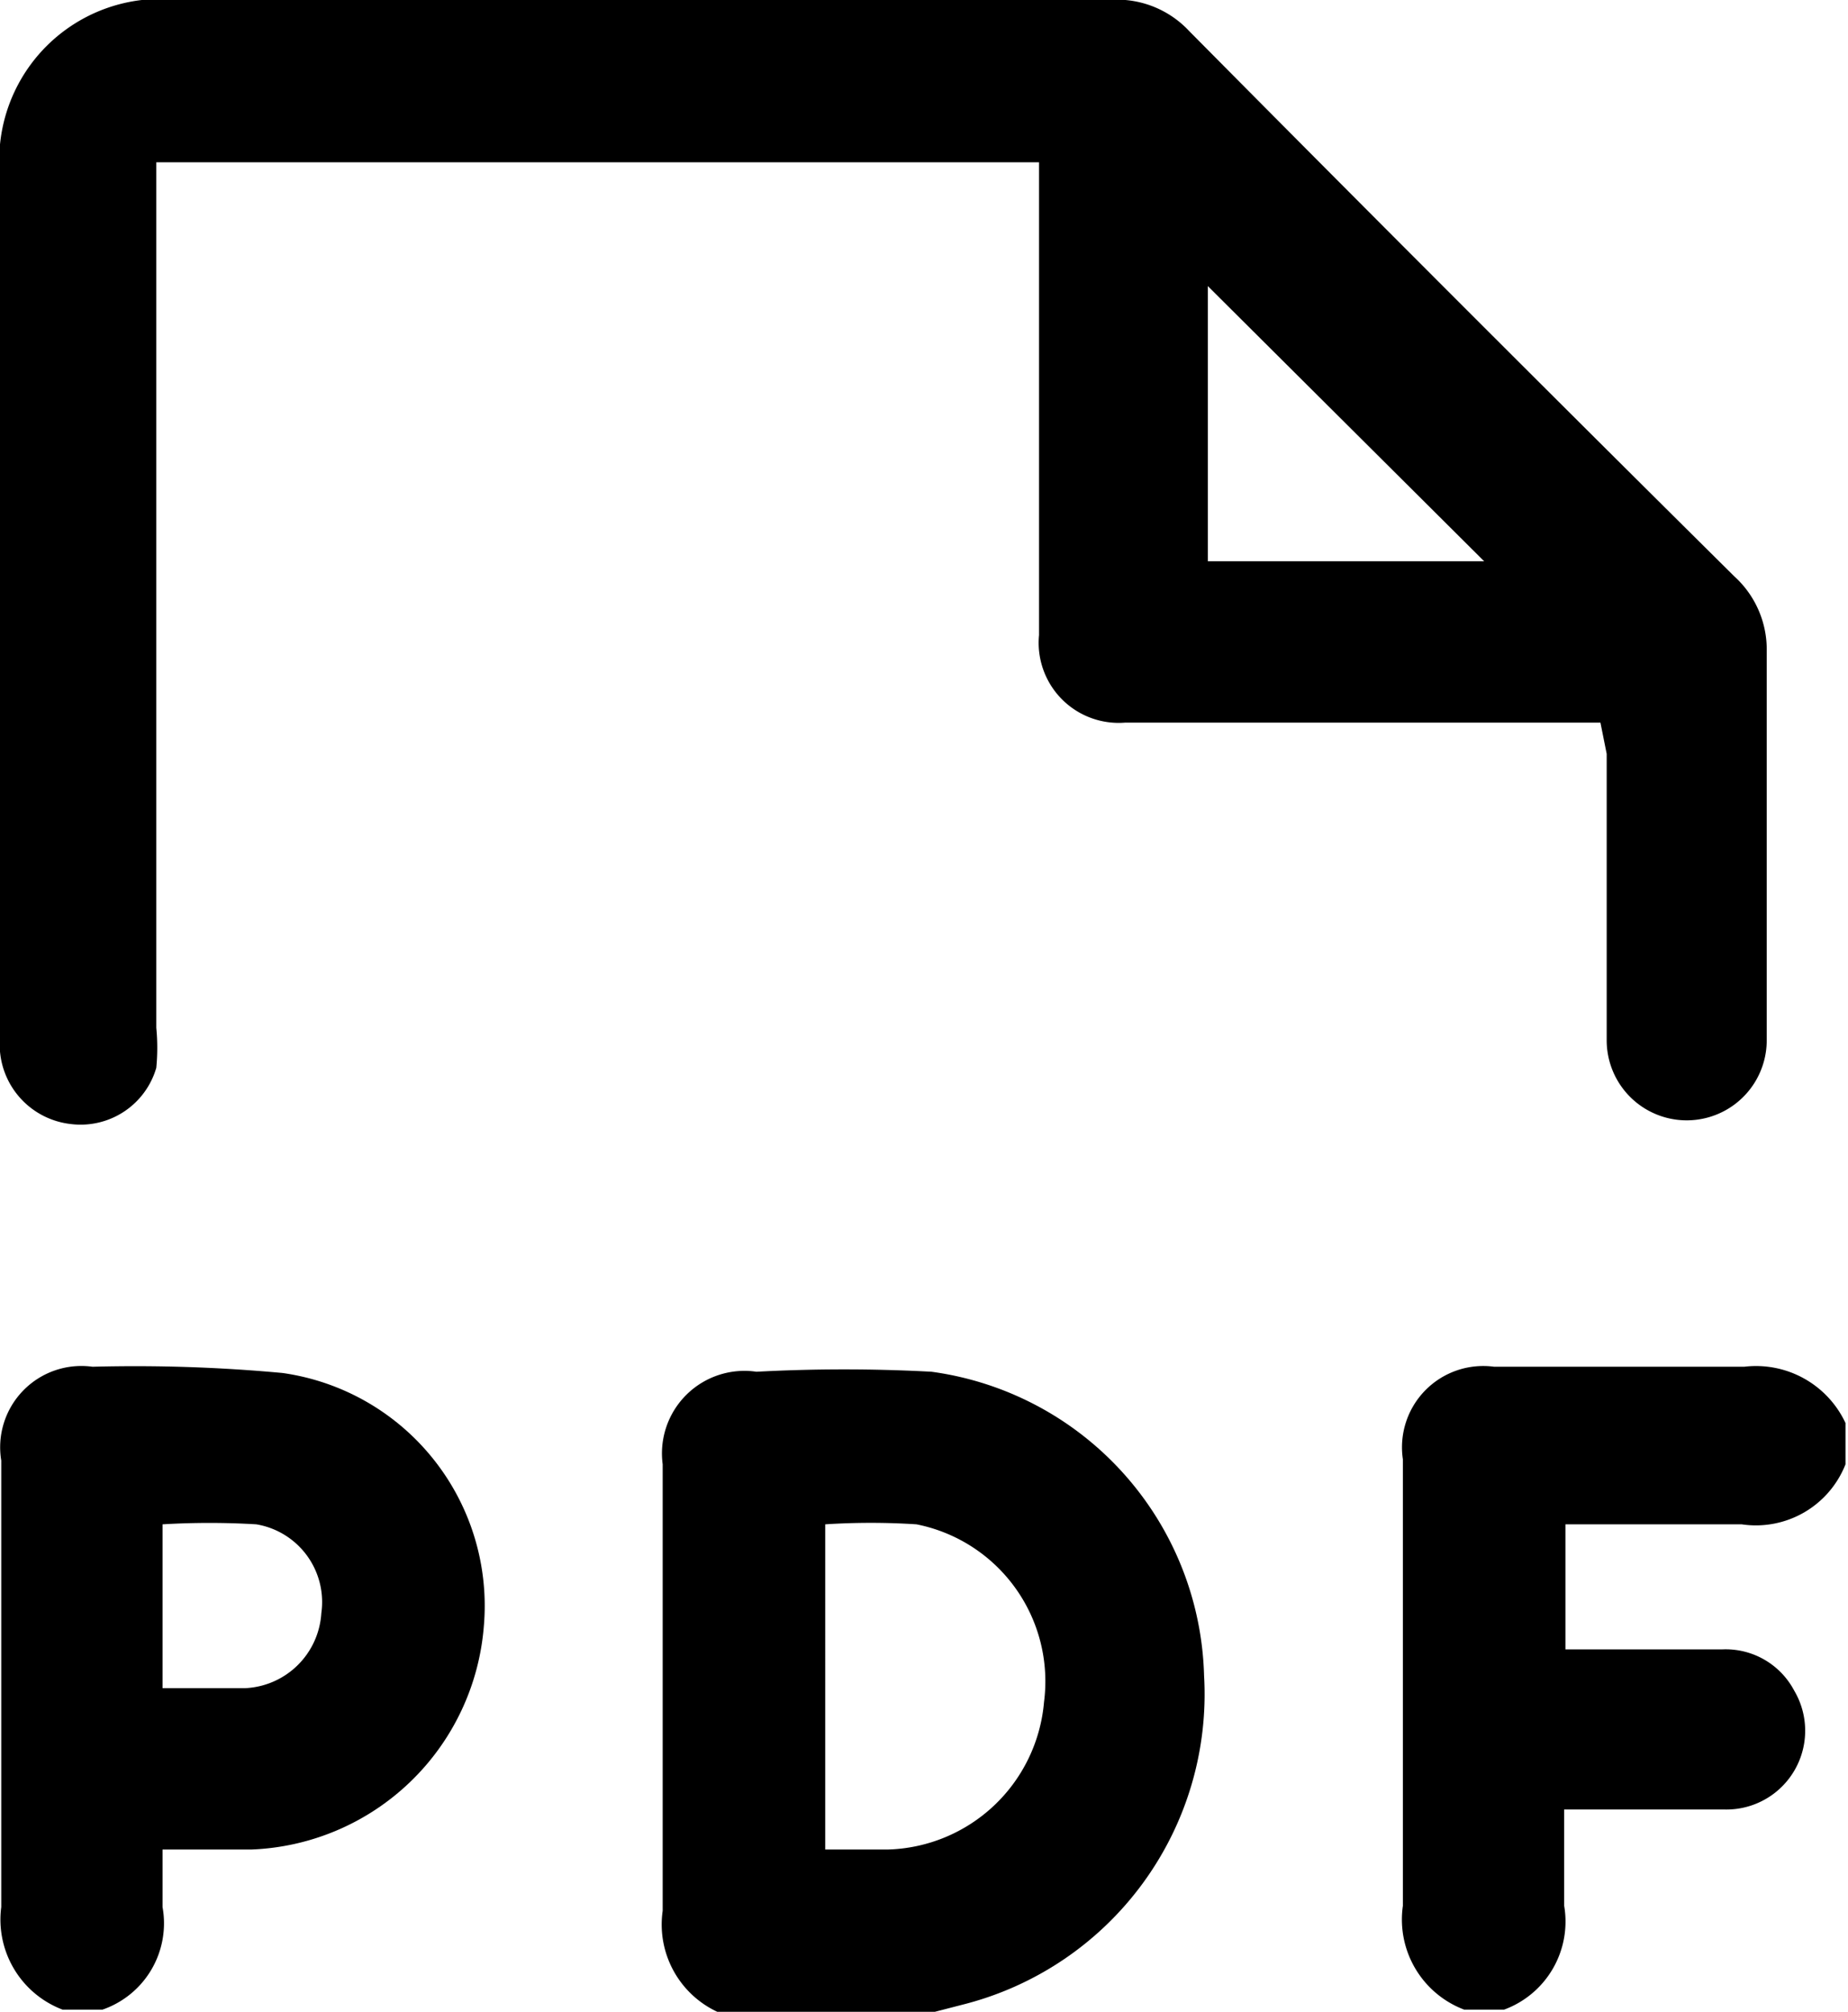 <svg xmlns="http://www.w3.org/2000/svg" width="5.21mm" height="5.67mm" viewBox="0 0 14.78 16.07"><path fill="#000000" d="M2360.39,3249.78a13.09,13.09,0,0,0-1.4,0,.66.66,0,0,0-.75.74c0,1.19,0,2.38,0,3.57a.77.77,0,0,0,.49.83h1.6l.31-.08a2.56,2.56,0,0,0,1.93-2.63A2.52,2.52,0,0,0,2360.39,3249.78Zm.9,2.64a1.29,1.29,0,0,1-1.25,1.18h-.5V3251a5.64,5.64,0,0,1,.73,0A1.28,1.28,0,0,1,2361.29,3252.42Z" transform="translate(-2352.94 -3238.82)"/><path fill="#000000" d="M2355.2,3249.79a12.8,12.8,0,0,0-1.52-.05.65.65,0,0,0-.73.75c0,1.19,0,2.38,0,3.57a.77.77,0,0,0,.49.82h.32a.73.73,0,0,0,.48-.82c0-.15,0-.31,0-.46h.71a1.94,1.94,0,0,0,1.86-1.79A1.88,1.88,0,0,0,2355.2,3249.79Zm.31,1.92a.64.64,0,0,1-.61.6c-.21,0-.43,0-.66,0V3251a6.26,6.26,0,0,1,.75,0A.63.63,0,0,1,2355.51,3251.71Z" transform="translate(-2352.94 -3238.82)"/><path fill="#000000" d="M2366.89,3249.74c-.65,0-1.31,0-2,0a.65.65,0,0,0-.73.74c0,1.19,0,2.38,0,3.57a.77.77,0,0,0,.49.83h.32a.75.75,0,0,0,.48-.83c0-.25,0-.5,0-.77h1.28a.63.63,0,0,0,.56-.95.62.62,0,0,0-.58-.33h-1.25v-1h.25c.38,0,.77,0,1.16,0a.77.77,0,0,0,.83-.48v-.33A.79.79,0,0,0,2366.89,3249.74Z" transform="translate(-2352.94 -3238.82)"/><path fill="#000000" d="M2365.79,3244.84v2.29a.64.64,0,1,0,1.28,0c0-1,0-2.07,0-3.11a.79.79,0,0,0-.26-.6q-2.19-2.17-4.36-4.36a.79.79,0,0,0-.6-.25h-7.5a1.29,1.29,0,0,0-1.41,1.41v6.82a1.08,1.08,0,0,0,0,.18.64.64,0,0,0,.57.58.63.63,0,0,0,.68-.45,1.66,1.66,0,0,0,0-.32v-6.92h7.06v.23c0,1.18,0,2.36,0,3.55a.64.64,0,0,0,.69.7h3.8Zm-3.19-1.54v-2.2l2.21,2.2Z" transform="translate(-2352.94 -3238.82)"/></svg>